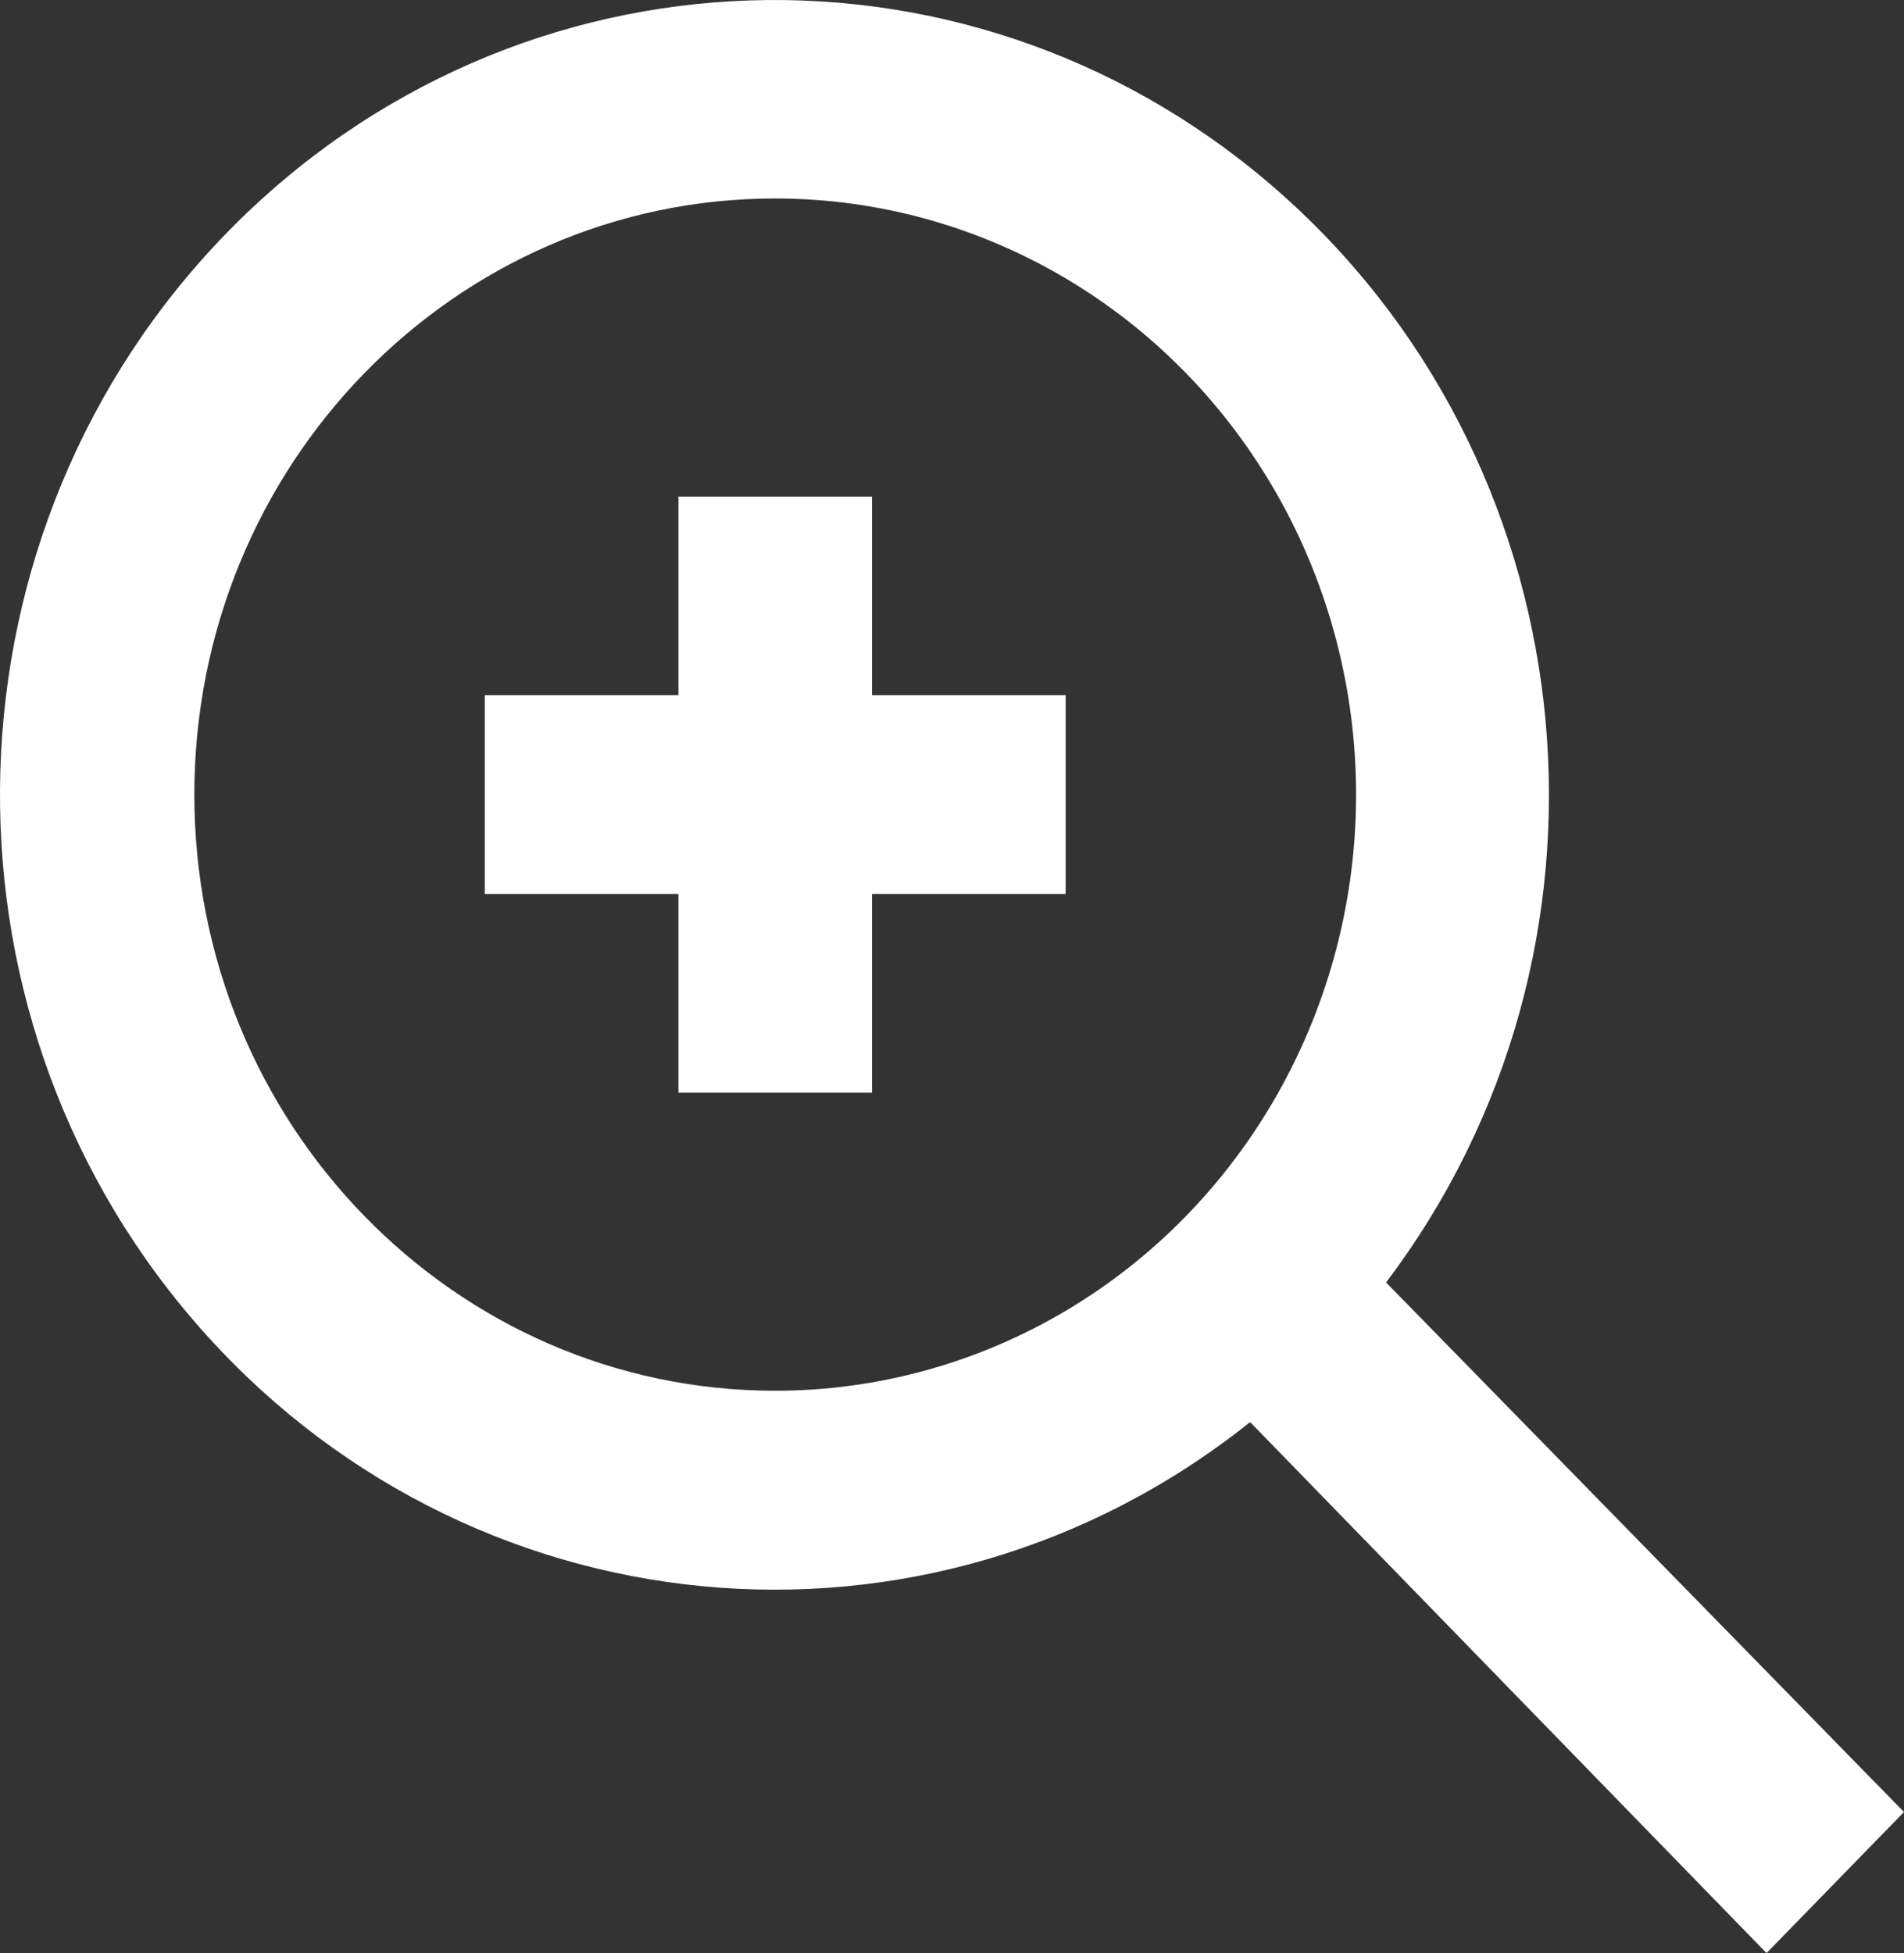 <?xml version="1.0" encoding="UTF-8"?>
<svg width="39px" height="40px" viewBox="0 0 39 40" version="1.1" xmlns="http://www.w3.org/2000/svg" xmlns:xlink="http://www.w3.org/1999/xlink">
    <rect x="0" y="0" width="39" height="40" fill="#333333" stroke="none"/>
    <!-- Generator: Sketch 60.1 (88133) - https://sketch.com -->
    <title>zoom-in</title>
    <desc>Created with Sketch.</desc>
    <g id="Page-1" stroke="none" stroke-width="1" fill="none" fill-rule="evenodd">
        <g id="Campus-Life" transform="translate(-554, -688)" fill="#FFFFFF" fill-rule="nonzero">
            <g id="zoom-in" transform="translate(554, 688)">
                <path d="M25.595,29.134 C18.98,34.407 9.51,33.494 3.968,27.048 C-1.574,20.602 -1.277,10.846 4.646,4.768 C10.569,-1.31 20.077,-1.615 26.359,4.072 C32.64,9.758 33.53,19.477 28.391,26.265 L39,37.111 L36.184,40 L25.615,29.134 L25.595,29.134 Z M15.879,28.483 C20.13,28.483 24.057,26.156 26.183,22.378 C28.308,18.601 28.308,13.947 26.183,10.17 C24.057,6.392 20.13,4.065 15.879,4.065 C9.308,4.065 3.981,9.531 3.981,16.274 C3.981,23.017 9.308,28.483 15.879,28.483 L15.879,28.483 Z M13.896,14.239 L13.896,10.17 L17.862,10.17 L17.862,14.239 L21.828,14.239 L21.828,18.309 L17.862,18.309 L17.862,22.378 L13.896,22.378 L13.896,18.309 L9.93,18.309 L9.93,14.239 L13.896,14.239 Z" id="形状"></path>
            </g>
        </g>
    </g>
</svg>